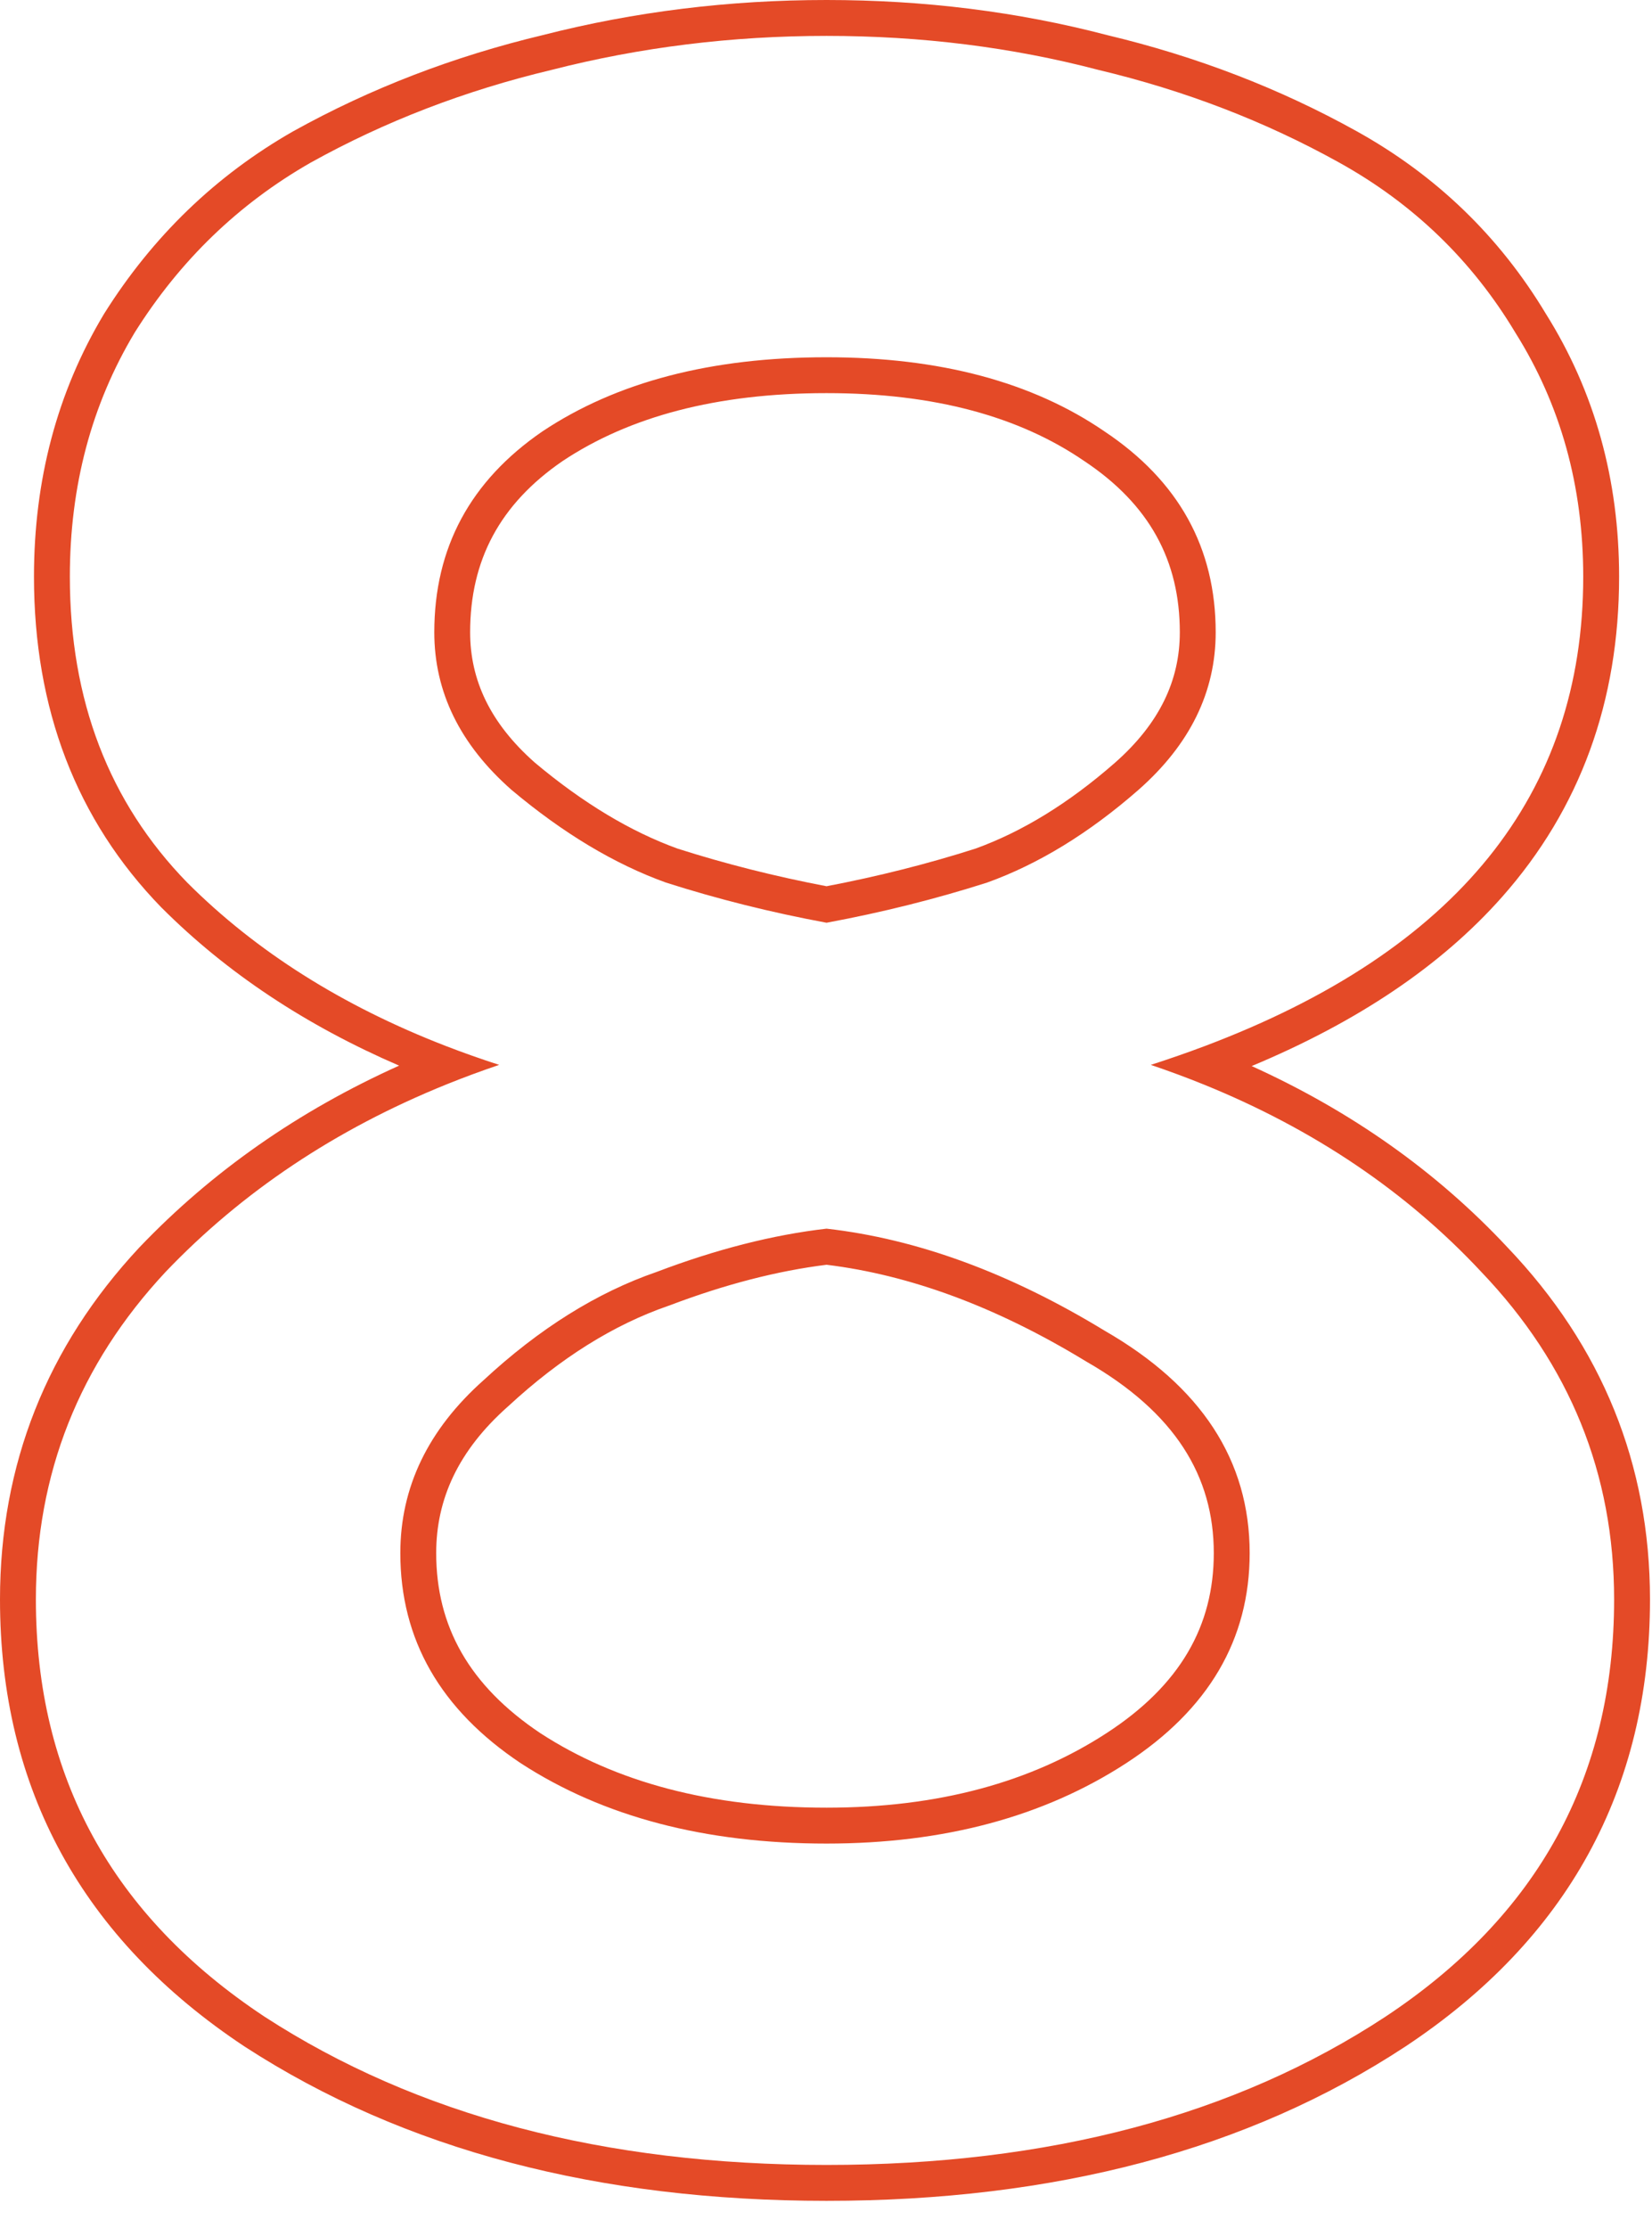 <svg width="46" height="62" viewBox="0 0 46 62" fill="none" xmlns="http://www.w3.org/2000/svg">
<path fill-rule="evenodd" clip-rule="evenodd" d="M39.132 56.958L39.13 56.959C34.746 59.841 29.356 61.252 23.015 61.252C16.673 61.252 11.257 59.841 6.819 56.963L6.811 56.958C2.3 53.97 0 49.793 0 44.515C0 40.762 1.302 37.48 3.881 34.717L3.889 34.709L3.889 34.709C5.905 32.598 8.318 30.916 11.113 29.658C8.526 28.541 6.319 27.081 4.507 25.269L4.497 25.26L4.497 25.26C2.118 22.817 0.946 19.72 0.946 16.049C0.946 13.36 1.59 10.915 2.894 8.741L2.9 8.732L2.905 8.723C4.252 6.581 6.004 4.888 8.157 3.658L8.168 3.652L8.168 3.652C10.313 2.46 12.632 1.569 15.121 0.975C17.668 0.324 20.3 0 23.015 0C25.729 0 28.333 0.324 30.825 0.976C33.313 1.569 35.632 2.46 37.776 3.652C39.989 4.881 41.749 6.578 43.044 8.732C44.408 10.906 45.084 13.354 45.084 16.049C45.084 19.513 44.003 22.506 41.822 24.967C40.119 26.889 37.781 28.448 34.853 29.67C37.627 30.927 40.005 32.606 41.973 34.713C44.609 37.474 45.944 40.757 45.944 44.515C45.944 49.793 43.644 53.97 39.132 56.958ZM33.525 30.186C36.592 31.431 39.165 33.169 41.247 35.399C43.712 37.979 44.945 41.017 44.945 44.515C44.945 49.445 42.823 53.315 38.581 56.125C34.395 58.877 29.207 60.253 23.015 60.253C16.823 60.253 11.605 58.877 7.363 56.125C3.12 53.315 0.999 49.445 0.999 44.515C0.999 41.017 2.203 37.979 4.611 35.399C6.743 33.167 9.348 31.428 12.425 30.183C12.905 29.989 13.396 29.807 13.899 29.637C13.391 29.473 12.897 29.298 12.416 29.112C9.531 27.996 7.13 26.48 5.213 24.563C3.034 22.327 1.945 19.489 1.945 16.049C1.945 13.526 2.547 11.261 3.751 9.255C5.012 7.248 6.646 5.671 8.653 4.525C10.717 3.378 12.953 2.518 15.361 1.945C17.826 1.314 20.377 0.999 23.015 0.999C25.652 0.999 28.175 1.314 30.583 1.945C32.991 2.518 35.227 3.378 37.291 4.525C39.355 5.671 40.989 7.248 42.193 9.255C43.454 11.261 44.085 13.526 44.085 16.049C44.085 22.112 40.569 26.468 33.538 29.117C33.057 29.298 32.559 29.471 32.045 29.637C32.55 29.808 33.044 29.991 33.525 30.186ZM30.19 12.831L30.19 12.831C28.392 11.598 26.026 10.941 23.015 10.941C19.947 10.941 17.519 11.598 15.662 12.834C13.919 14.031 13.091 15.591 13.091 17.597C13.091 18.925 13.647 20.125 14.894 21.226C16.248 22.361 17.572 23.149 18.864 23.617C20.195 24.042 21.578 24.391 23.015 24.665C24.452 24.391 25.835 24.042 27.165 23.617C28.454 23.15 29.747 22.365 31.042 21.232C32.295 20.129 32.852 18.928 32.852 17.597C32.852 15.601 32.005 14.041 30.201 12.838L30.19 12.831ZM31.701 21.983C30.325 23.187 28.92 24.047 27.487 24.563C26.053 25.021 24.563 25.394 23.015 25.681C21.467 25.394 19.976 25.021 18.543 24.563C17.109 24.047 15.676 23.187 14.243 21.983C12.809 20.721 12.093 19.259 12.093 17.597C12.093 15.246 13.096 13.383 15.103 12.007C17.167 10.631 19.804 9.943 23.015 9.943C26.168 9.943 28.748 10.631 30.755 12.007C32.819 13.383 33.851 15.246 33.851 17.597C33.851 19.259 33.134 20.721 31.701 21.983ZM30.246 37.892L30.235 37.886C27.737 36.365 25.332 35.483 23.016 35.2C21.653 35.369 20.195 35.742 18.639 36.333L18.625 36.338L18.61 36.343C17.102 36.863 15.614 37.784 14.147 39.142L14.14 39.148L14.132 39.155C12.767 40.369 12.146 41.714 12.146 43.225C12.146 45.254 13.057 46.908 15.05 48.239C17.146 49.599 19.782 50.31 23.015 50.31C26.128 50.31 28.71 49.602 30.812 48.235C32.868 46.9 33.798 45.244 33.798 43.225C33.798 41.081 32.717 39.312 30.257 37.899L30.246 37.892ZM14.501 49.073C12.265 47.582 11.147 45.633 11.147 43.225C11.147 41.39 11.921 39.785 13.469 38.409C15.017 36.975 16.622 35.972 18.285 35.399C19.947 34.768 21.524 34.367 23.015 34.195C25.537 34.481 28.117 35.427 30.755 37.033C33.449 38.581 34.797 40.645 34.797 43.225C34.797 45.633 33.65 47.582 31.357 49.073C29.063 50.563 26.283 51.309 23.015 51.309C19.632 51.309 16.794 50.563 14.501 49.073Z" fill="#E44A27"/>
</svg>
